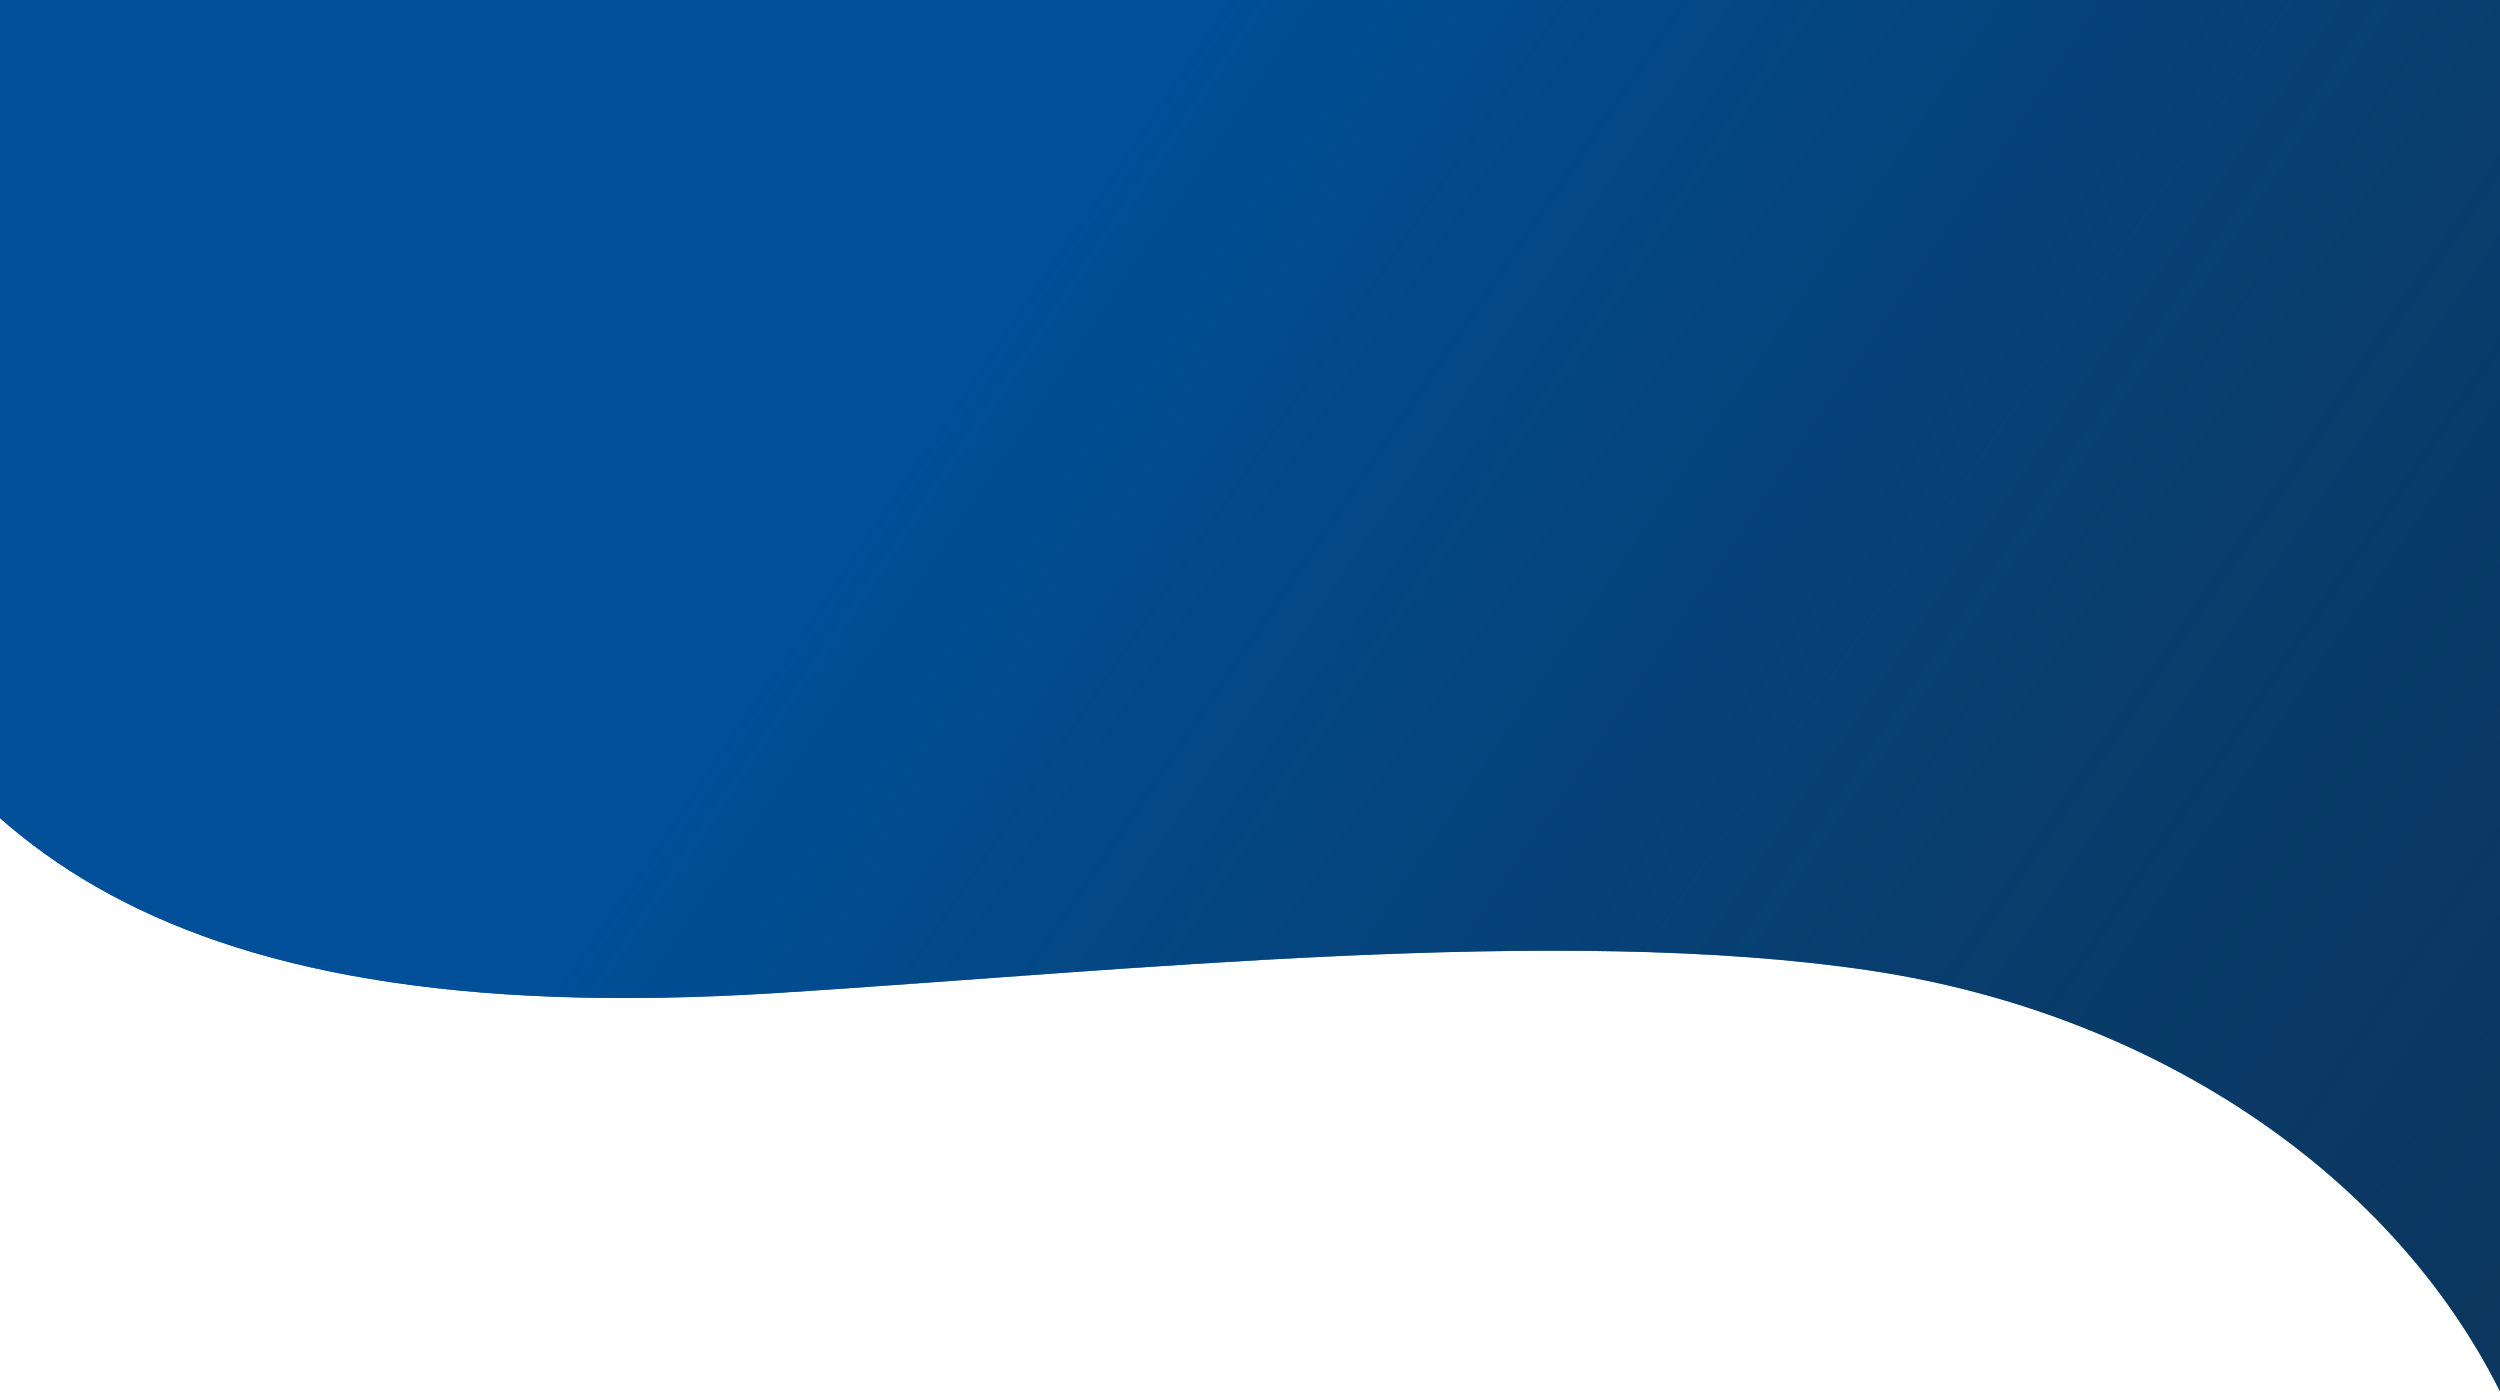 <svg width="1440" height="805" viewBox="0 0 1440 805" preserveAspectRatio="none" fill="none" xmlns="http://www.w3.org/2000/svg">
<g clip-path="url(#clip0_153_1698)">
<path d="M447 572C76.733 595.31 -41.333 474 -109 307V-7H1452V828C1394.43 685.625 1248 584.56 1077 559C897.963 532.239 647.722 559.364 447 572Z" fill="#00427F"/>
<path d="M447 572C76.733 595.31 -41.333 474 -109 307V-7H1452V828C1394.43 685.625 1248 584.56 1077 559C897.963 532.239 647.722 559.364 447 572Z" fill="url(#paint0_linear_153_1698)" fill-opacity="0.8"/>
</g>
<defs>
<linearGradient id="paint0_linear_153_1698" x1="625.213" y1="92.806" x2="1590.09" y2="747.805" gradientUnits="userSpaceOnUse">
<stop stop-color="#00539F"/>
<stop offset="1" stop-color="#172735" stop-opacity="0.6"/>
</linearGradient>
<clipPath id="clip0_153_1698">
<rect width="1440" height="805" fill="white"/>
</clipPath>
</defs>
</svg>

